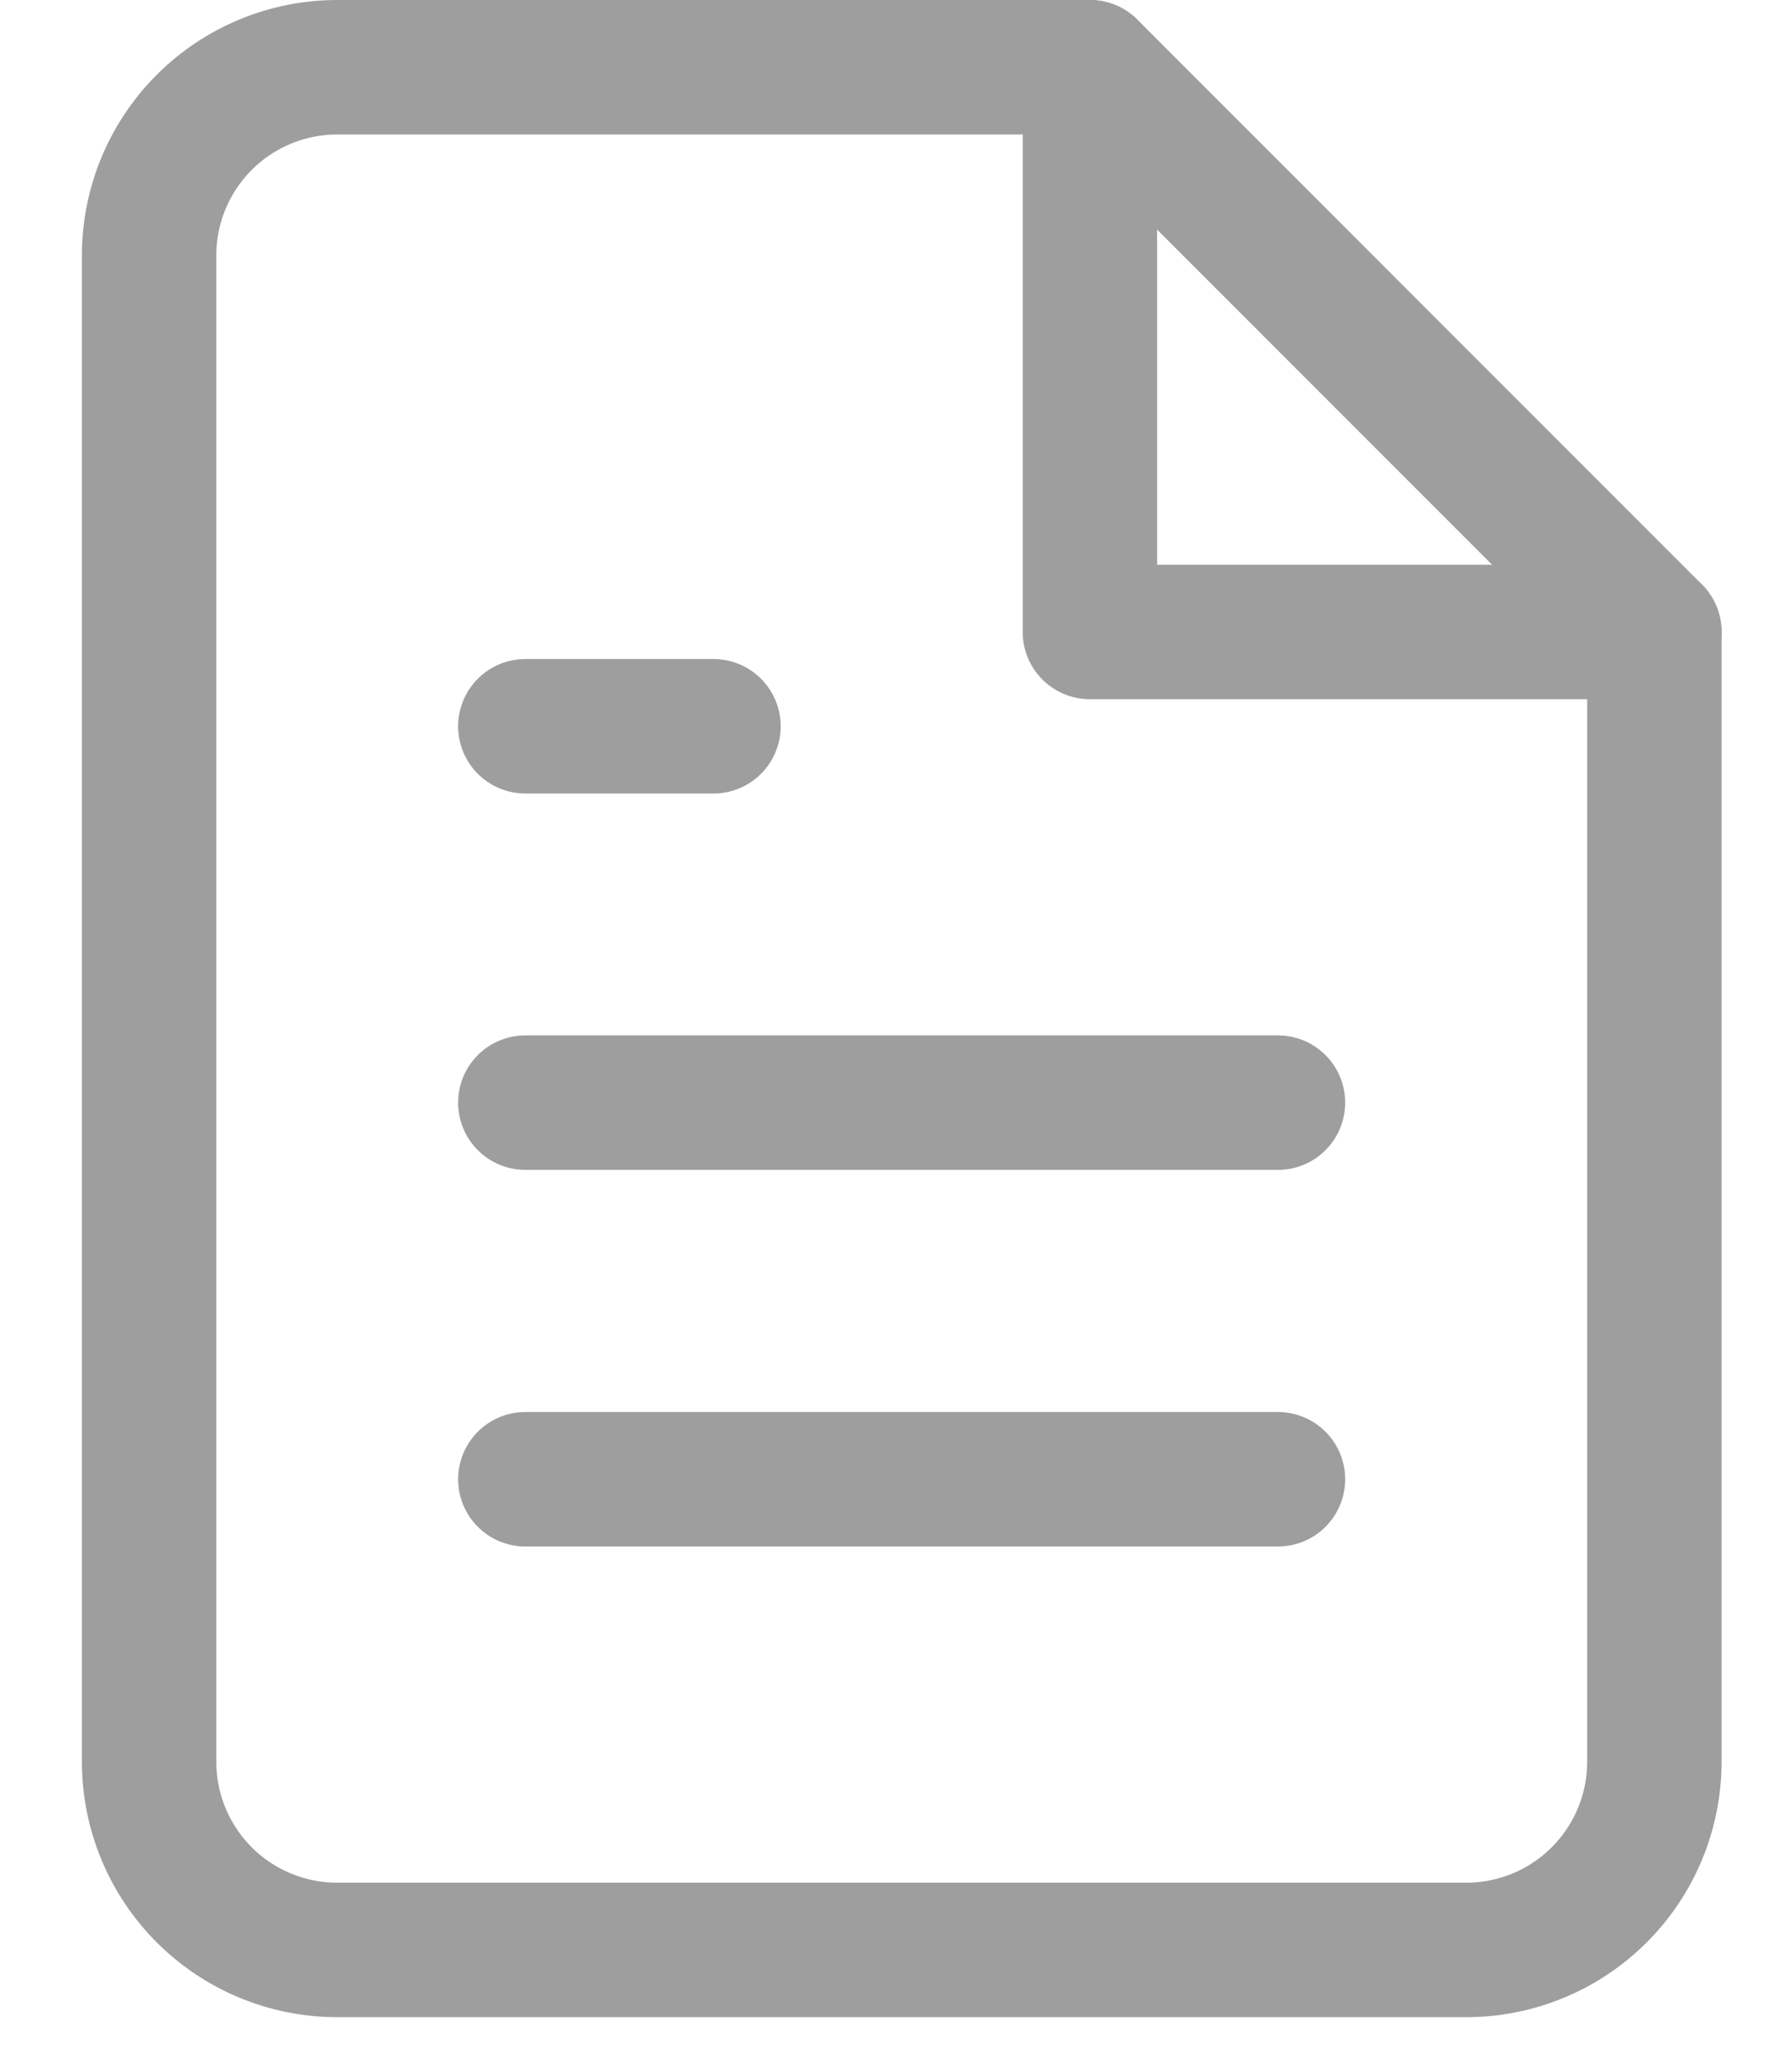 <svg width="20" height="23" viewBox="0 0 20 23" fill="none" xmlns="http://www.w3.org/2000/svg">
<path d="M12.164 0.75H3.764C3.207 0.75 2.673 0.971 2.279 1.365C1.885 1.759 1.664 2.293 1.664 2.85V19.65C1.664 20.207 1.885 20.741 2.279 21.135C2.673 21.529 3.207 21.75 3.764 21.75H16.364C16.921 21.75 17.455 21.529 17.849 21.135C18.243 20.741 18.464 20.207 18.464 19.65V7.05L12.164 0.75Z" stroke="#9E9E9E" stroke-width="1.5" stroke-linecap="round" stroke-linejoin="round"/>
<path d="M12.164 0.75V7.049H18.464" stroke="#9E9E9E" stroke-width="1.5" stroke-linecap="round" stroke-linejoin="round"/>
<path d="M14.263 12.299H5.863" stroke="#9E9E9E" stroke-width="1.5" stroke-linecap="round" stroke-linejoin="round"/>
<path d="M14.263 16.5H5.863" stroke="#9E9E9E" stroke-width="1.5" stroke-linecap="round" stroke-linejoin="round"/>
<path d="M7.963 8.101H6.913H5.863" stroke="#9E9E9E" stroke-width="1.5" stroke-linecap="round" stroke-linejoin="round"/>
</svg>
